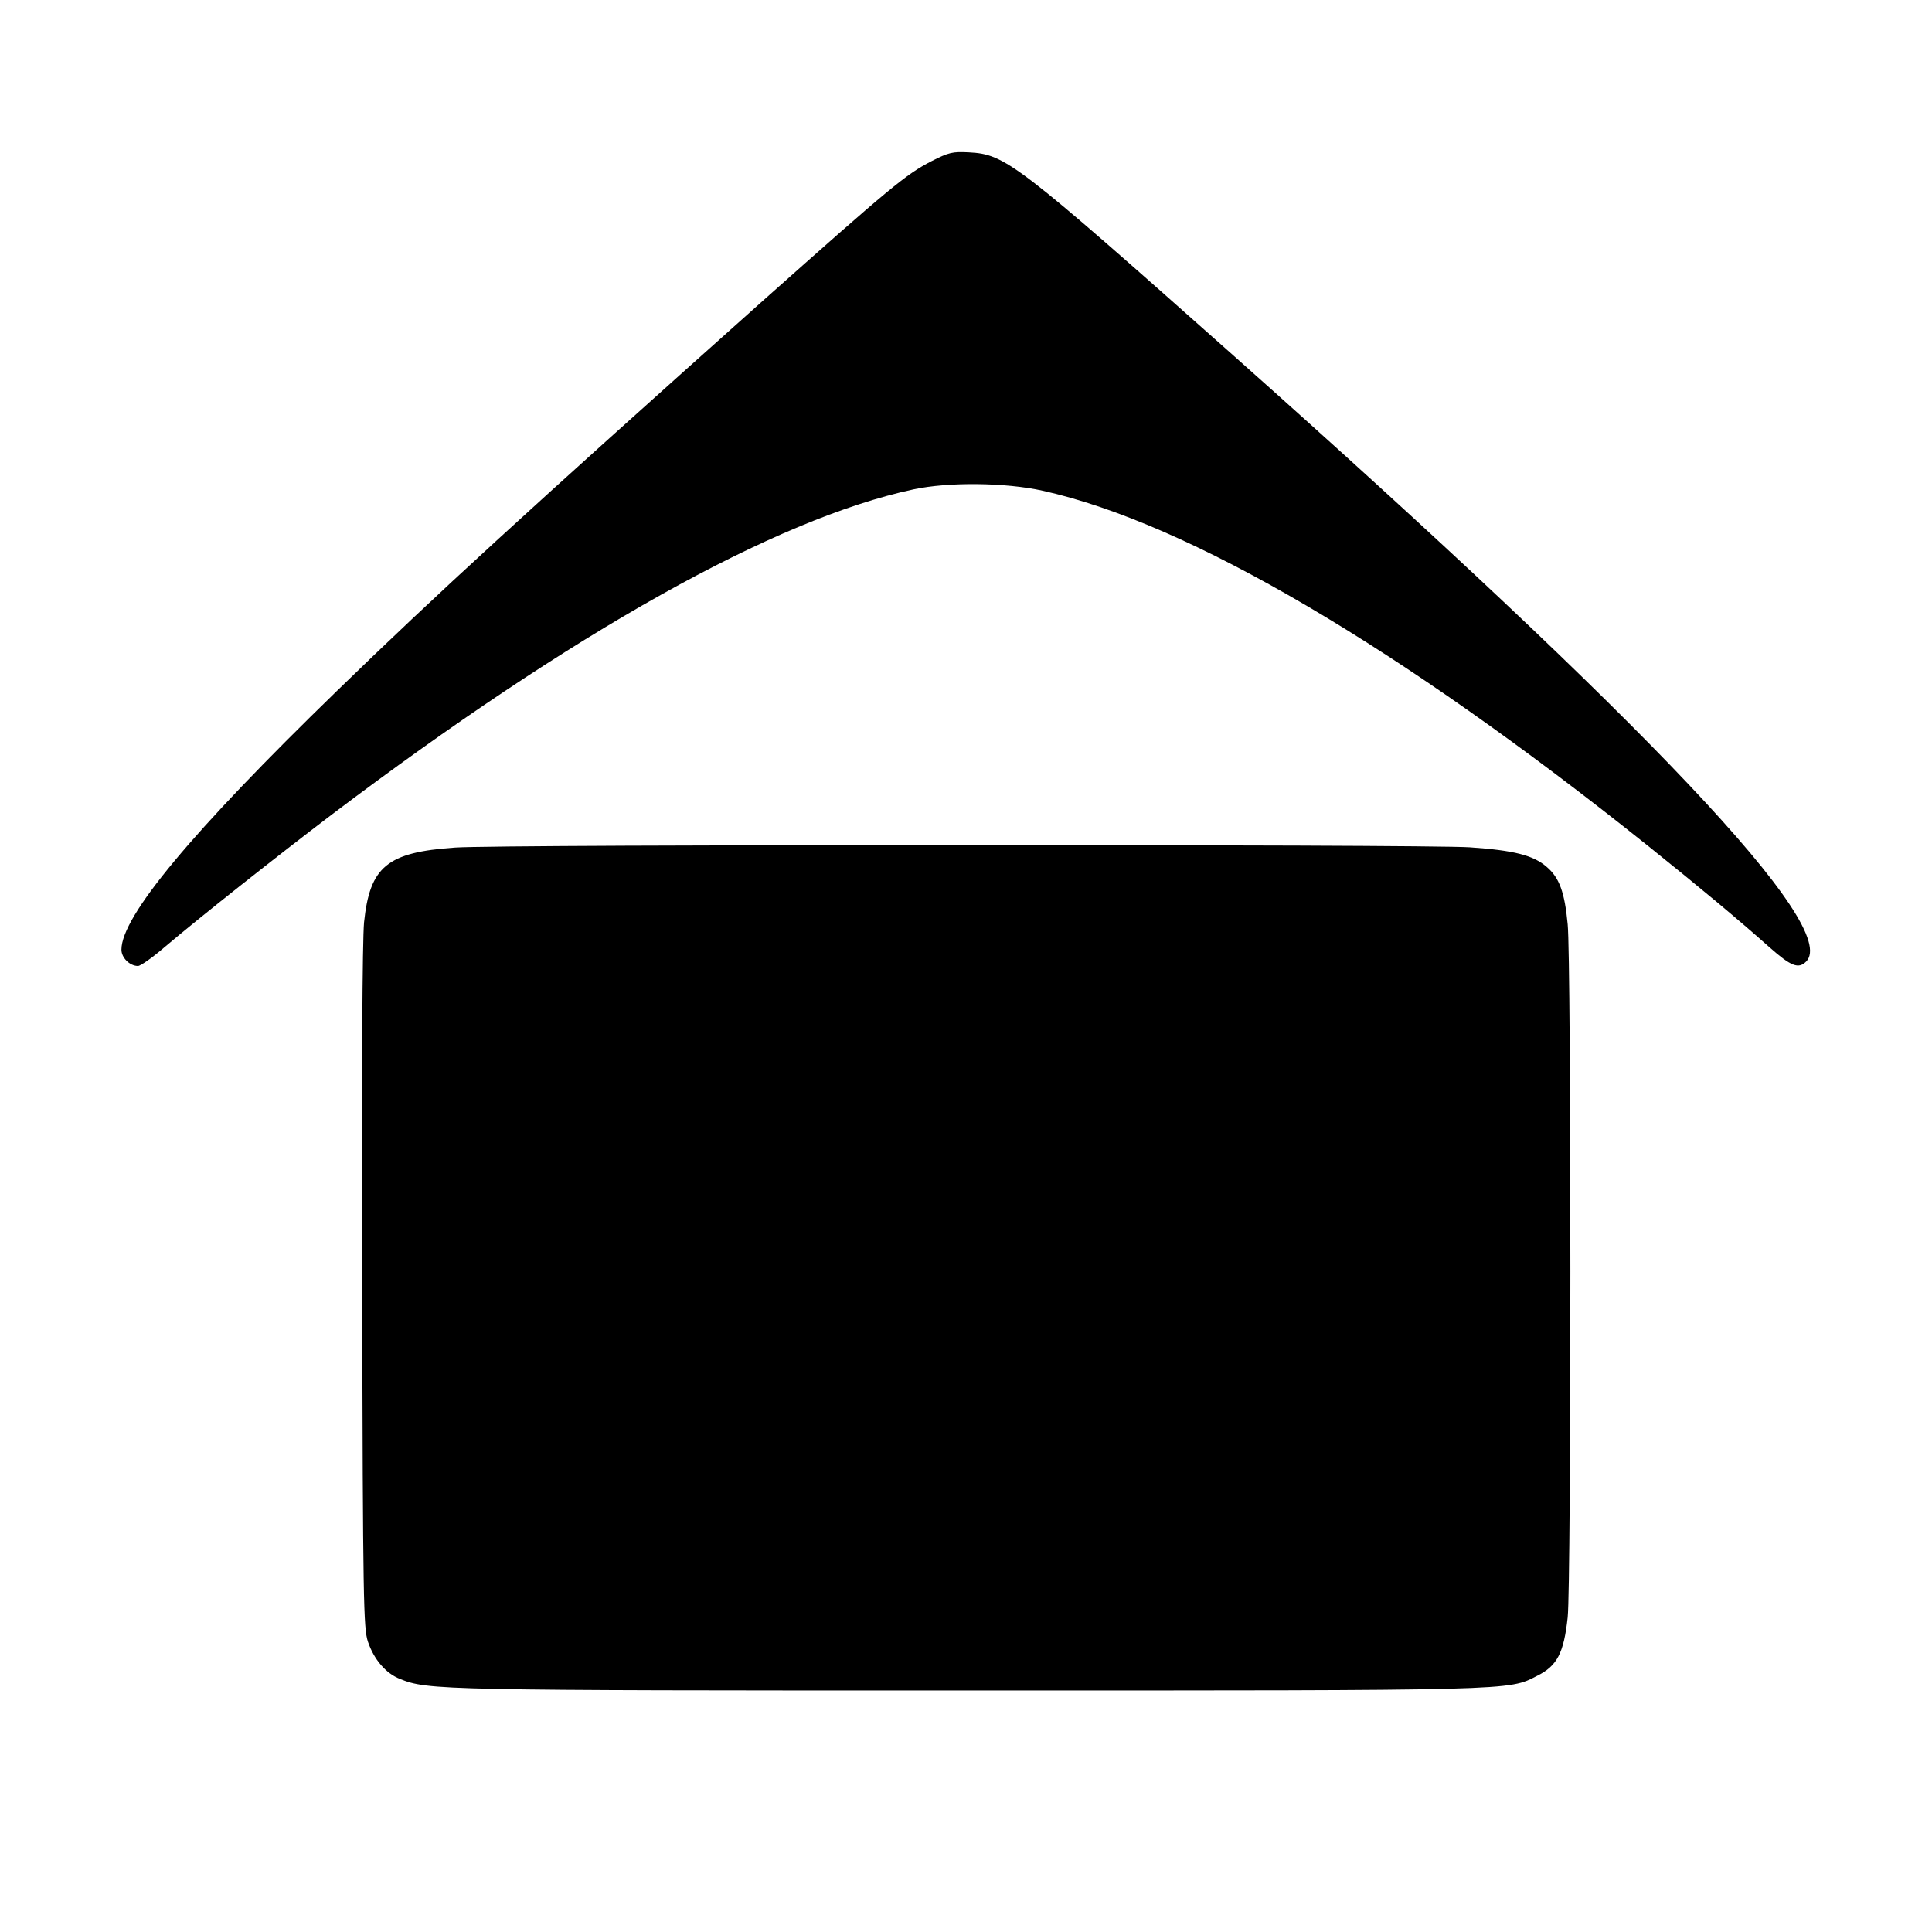 <?xml version="1.0" standalone="no"?>
<!DOCTYPE svg PUBLIC "-//W3C//DTD SVG 20010904//EN"
 "http://www.w3.org/TR/2001/REC-SVG-20010904/DTD/svg10.dtd">
<svg version="1.0" xmlns="http://www.w3.org/2000/svg"
 width="700pt" height="700pt" viewBox="0 0 700 700"
 preserveAspectRatio="xMidYMid meet">
<g transform="translate(0,700) scale(0.1,-0.1)"
fill="#000000" stroke="none">
<path d="M3375 6416 c-93 -48 -146 -92 -618 -512 -850 -759 -1178 -1059 -1537
-1408 -526 -511 -780 -816 -780 -937 0 -29 30 -59 60 -59 9 0 52 30 96 68 132
112 408 330 604 479 877 663 1607 1072 2110 1180 126 27 333 25 468 -5 528
-117 1292 -566 2192 -1286 192 -154 324 -264 441 -368 78 -69 105 -80 133 -52
124 124 -567 855 -2074 2195 -789 701 -827 730 -960 737 -59 3 -72 0 -135 -32z"/>
<path d="M1648 3929 c-246 -17 -308 -69 -329 -271 -6 -67 -9 -536 -7 -1328 3
-1139 5 -1229 21 -1278 22 -65 65 -115 116 -135 101 -41 142 -42 2061 -42
1990 0 1954 -1 2059 53 73 36 97 83 111 212 13 123 13 2380 0 2511 -11 116
-30 169 -76 208 -48 42 -118 60 -279 71 -166 11 -3518 11 -3677 -1z"/>
</g>
</svg>
